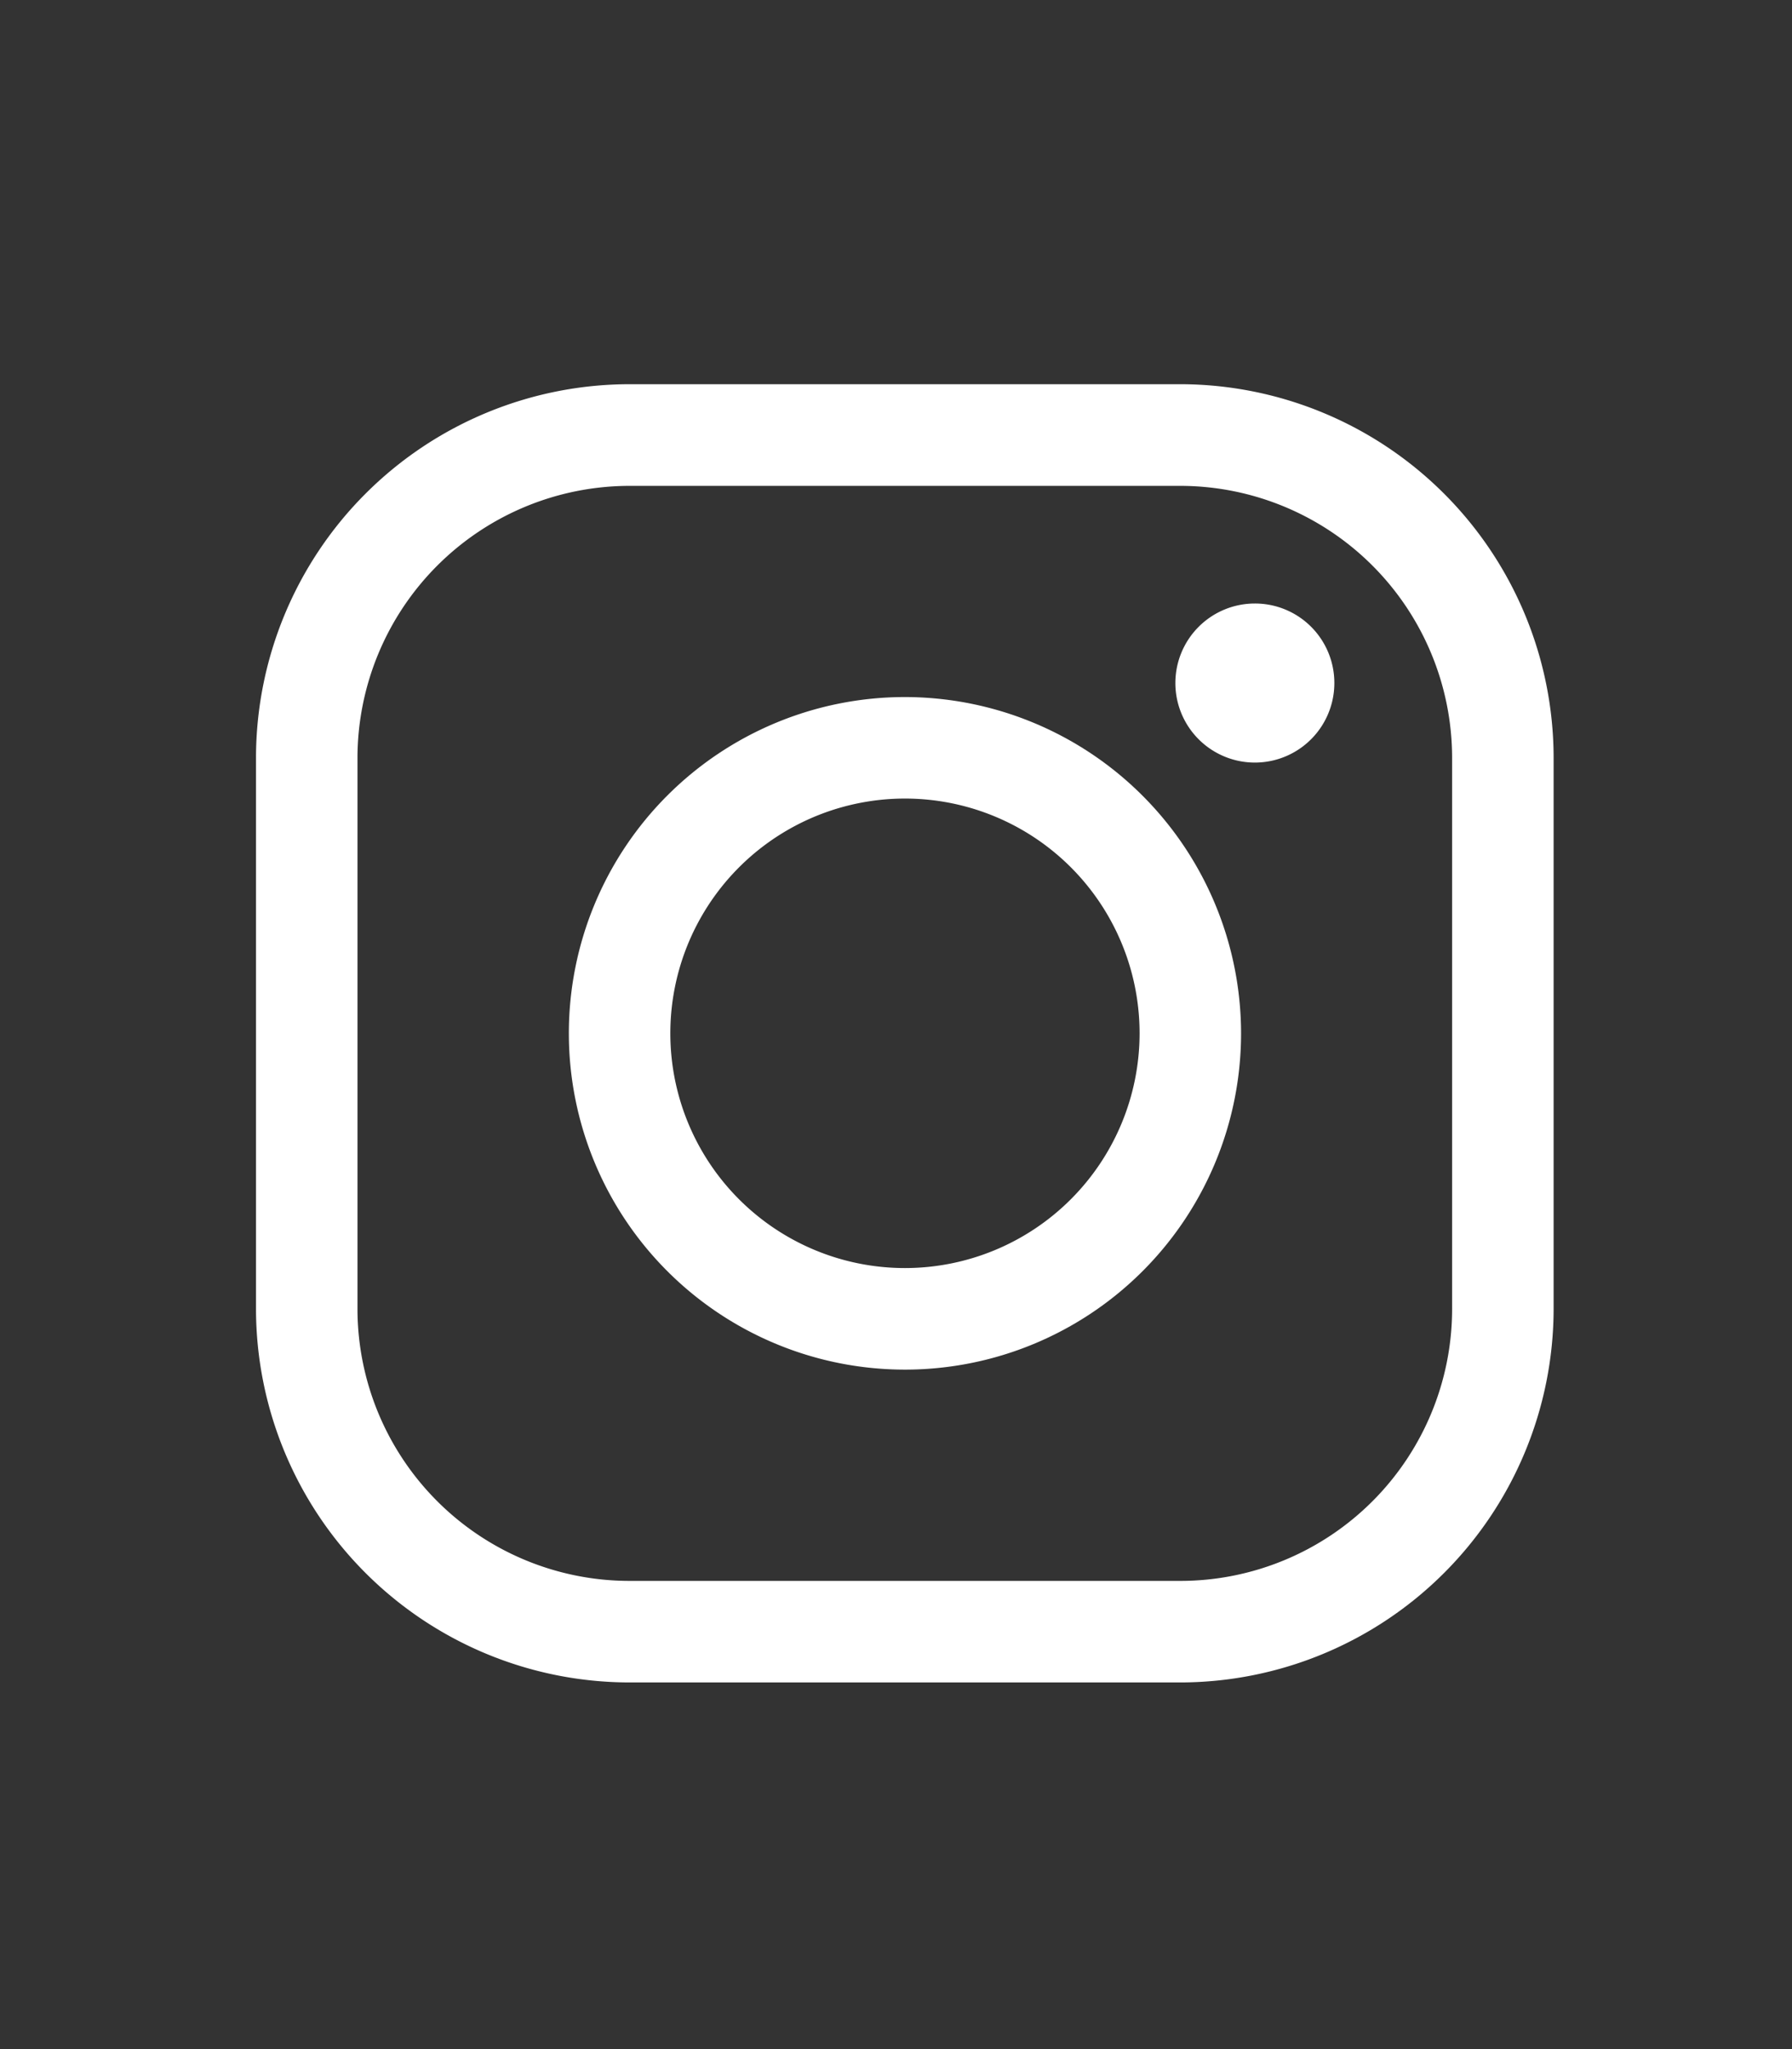 <svg xmlns="http://www.w3.org/2000/svg" xmlns:xlink="http://www.w3.org/1999/xlink" width="70" height="80" viewBox="0 0 70 80"><rect x="0" y="0" width="70" height="80" fill="#333333" stroke="none"/><defs><clipPath id="a"><rect width="70" height="80" transform="translate(1042 471)" fill="#ffafaf"/></clipPath></defs><g transform="translate(-1042 -471)" clip-path="url(#a)"><g transform="translate(1052 486)"><path d="M768.4,105.831H746.876a14.6,14.6,0,0,0-14.59,14.582v21.521a14.6,14.6,0,0,0,14.59,14.582H768.4a14.6,14.6,0,0,0,14.574-14.582V120.413A14.6,14.6,0,0,0,768.4,105.831Zm10.609,36.1A10.621,10.621,0,0,1,768.4,152.552H746.876a10.631,10.631,0,0,1-10.626-10.618V120.413A10.636,10.636,0,0,1,746.876,109.8H768.4a10.627,10.627,0,0,1,10.609,10.618Z" transform="translate(-732.286 -105.831)" fill="#fff"/><path d="M746.819,107.239a13.129,13.129,0,1,0,13.133,13.133A13.144,13.144,0,0,0,746.819,107.239Zm0,22.293a9.165,9.165,0,1,1,9.169-9.16A9.169,9.169,0,0,1,746.819,129.532Z" transform="translate(-721.473 -95.025)" fill="#fff"/><path d="M739.531,106.818a3.105,3.105,0,1,0,3.105,3.105A3.1,3.1,0,0,0,739.531,106.818Z" transform="translate(-700.513 -98.256)" fill="#fff"/></g></g></svg>